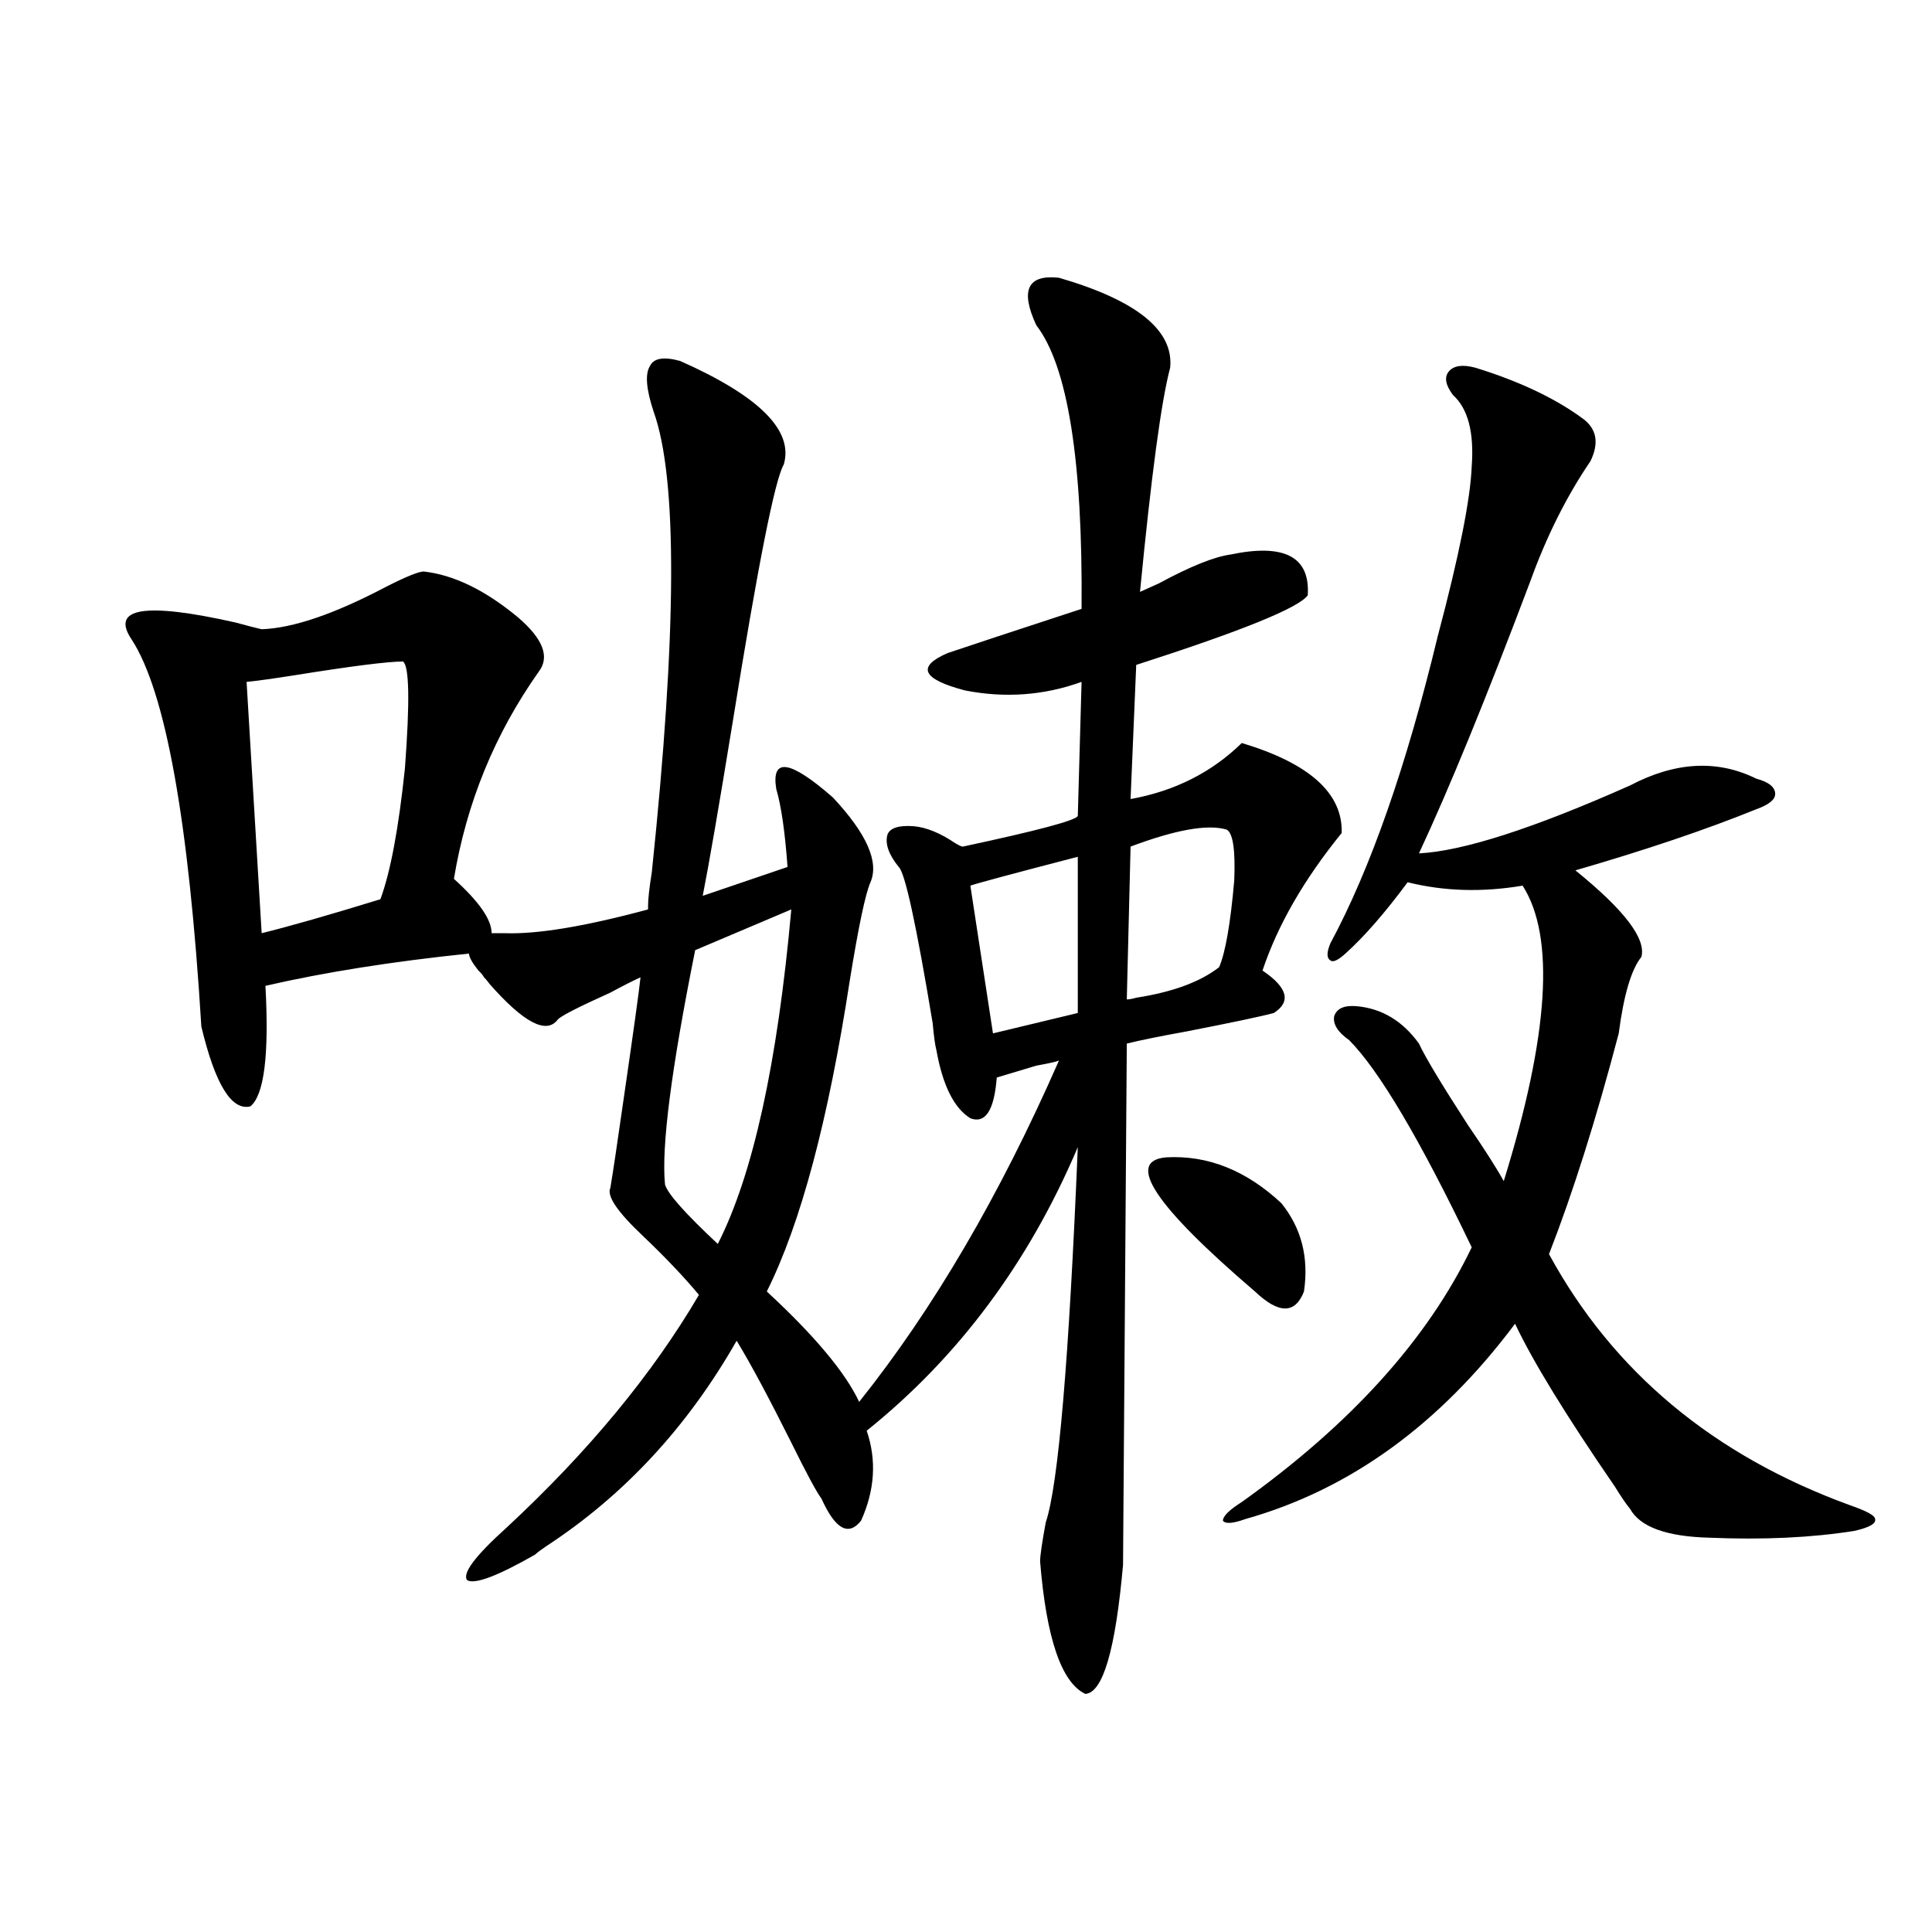 <?xml version="1.0" encoding="utf-8"?>
<!-- Generator: Adobe Illustrator 16.0.0, SVG Export Plug-In . SVG Version: 6.00 Build 0)  -->
<!DOCTYPE svg PUBLIC "-//W3C//DTD SVG 1.1//EN" "http://www.w3.org/Graphics/SVG/1.1/DTD/svg11.dtd">
<svg version="1.1" id="图层_1" xmlns="http://www.w3.org/2000/svg" xmlns:xlink="http://www.w3.org/1999/xlink" x="0px" y="0px"
	 width="1000px" height="1000px" viewBox="0 0 1000 1000" enable-background="new 0 0 1000 1000" xml:space="preserve">
<path d="M219.336,295.813c15.609,1.758,31.859,9.668,48.779,23.73c13.003,11.138,16.585,20.517,10.731,28.125
	c-22.773,32.231-37.407,67.978-43.901,107.227c13.003,11.728,19.512,21.094,19.512,28.125h5.854h0.976
	c16.905,0.591,41.615-3.516,74.145-12.305v-1.758c0-3.516,0.641-9.366,1.951-17.578c13.003-124.214,13.323-203.604,0.976-238.184
	c-3.902-11.714-4.558-19.624-1.951-23.73c1.951-4.093,7.149-4.972,15.609-2.637c40.975,18.169,58.855,36.035,53.657,53.613
	c-4.558,7.622-13.338,51.855-26.341,132.715c-7.164,43.945-12.362,74.13-15.609,90.527l43.901-14.941
	c-1.311-18.155-3.262-31.641-5.854-40.43c-2.606-16.397,7.149-14.941,29.268,4.395c17.561,18.759,24.055,33.398,19.512,43.945
	c-2.606,5.864-6.188,22.852-10.731,50.977c-11.066,72.07-25.365,125.684-42.926,160.84c24.71,22.852,40.64,41.899,47.804,57.129
	c38.368-48.038,72.834-106.925,103.412-176.66c-1.311,0.591-5.213,1.47-11.707,2.637c-11.707,3.516-18.536,5.575-20.487,6.152
	c-1.311,17.001-5.854,24.032-13.658,21.094c-8.46-5.273-14.313-16.987-17.561-35.156c-0.655-2.335-1.311-7.031-1.951-14.063
	c-8.46-50.977-14.313-77.921-17.561-80.859c-5.213-6.44-7.164-12.003-5.854-16.699c1.296-3.516,5.854-4.972,13.658-4.395
	c6.494,0.591,13.658,3.516,21.463,8.789c1.951,1.181,3.247,1.758,3.902,1.758c38.368-8.198,58.2-13.472,59.511-15.82l1.951-69.434
	c-19.512,7.031-39.679,8.501-60.486,4.395c-22.118-5.851-25.045-12.305-8.78-19.336c10.396-3.516,33.49-11.124,69.267-22.852
	c0.641-76.753-7.164-125.684-23.414-146.777c-8.46-18.155-4.558-26.367,11.707-24.609c40.319,11.728,59.511,27.246,57.56,46.582
	c-4.558,17.001-9.756,55.673-15.609,116.016c2.592-1.167,5.854-2.637,9.756-4.395c16.25-8.789,28.612-13.761,37.072-14.941
	c27.957-5.851,41.295,1.181,39.999,21.094c-4.558,6.454-34.146,18.457-88.778,36.035l-2.927,69.434
	c22.759-4.093,41.95-13.761,57.56-29.004c35.121,10.547,52.347,26.079,51.706,46.582c-19.512,24.032-33.17,47.763-40.975,71.191
	c13.003,8.789,14.954,16.122,5.854,21.973c-6.509,1.758-21.798,4.985-45.853,9.668c-13.018,2.349-23.094,4.395-30.243,6.152
	l-1.951,269.824c-3.902,43.945-10.411,66.206-19.512,66.797c-12.362-5.864-20.167-28.716-23.414-68.555
	c0-2.925,0.976-9.668,2.927-20.215c6.494-19.336,12.027-84.073,16.585-194.238c-25.365,59.766-61.797,108.696-109.266,146.777
	c5.198,15.243,4.223,30.762-2.927,46.582c-6.509,8.212-13.338,4.395-20.487-11.426c-2.606-3.516-7.805-13.184-15.609-29.004
	c-11.707-23.429-21.143-41.007-28.292-52.734c-25.365,44.536-58.215,79.98-98.534,106.348c-2.606,1.758-4.558,3.228-5.854,4.395
	c-19.512,11.138-31.219,15.519-35.121,13.184c-2.606-3.516,4.223-12.593,20.487-27.246c42.271-39.249,75.44-79.39,99.51-120.41
	c-7.805-9.366-17.561-19.624-29.268-30.762c-13.018-12.305-18.536-20.503-16.585-24.609c1.296-7.608,3.567-22.852,6.829-45.703
	c5.198-35.733,8.125-56.827,8.78-63.281c-3.902,1.758-9.115,4.395-15.609,7.91c-16.92,7.622-26.021,12.305-27.316,14.063
	c-5.854,7.622-17.561,1.47-35.121-18.457c-1.311-1.758-2.286-2.925-2.927-3.516c-0.655-1.167-1.631-2.335-2.927-3.516
	c-3.262-4.093-4.878-7.031-4.878-8.789c-39.679,4.106-74.8,9.668-105.363,16.699c1.951,35.747-0.655,56.552-7.805,62.402
	c-9.756,2.349-18.216-11.426-25.365-41.309C97.708,424.724,85.681,357.927,68.12,330.969c-11.066-16.397,6.829-19.336,53.657-8.789
	c6.494,1.758,11.052,2.938,13.658,3.516c16.25-0.577,37.713-7.91,64.389-21.973C210.221,298.449,216.729,295.813,219.336,295.813z
	 M208.604,342.395c-7.805,0-26.341,2.349-55.608,7.031c-11.066,1.758-19.512,2.938-25.365,3.516l7.805,130.078
	c14.299-3.516,34.786-9.366,61.462-17.578c5.198-14.063,9.421-36.612,12.683-67.676C212.172,363.2,211.852,344.743,208.604,342.395z
	 M409.575,470.715l-49.755,21.094c-12.362,61.523-17.561,101.953-15.609,121.289c1.296,4.696,10.396,14.941,27.316,30.762
	C389.729,608.126,402.411,550.407,409.575,470.715z M557.864,443.469c-33.825,8.789-52.361,13.774-55.608,14.941l11.707,76.465
	l43.901-10.547V443.469z M634.936,429.406c-9.756-2.925-26.341,0-49.755,8.789l-1.951,79.102c1.296,0,2.927-0.288,4.878-0.879
	c18.856-2.925,33.17-8.198,42.926-15.82c3.247-7.608,5.854-22.55,7.805-44.824C639.479,439.953,638.183,431.164,634.936,429.406z
	 M603.717,599.035c21.463-1.167,41.295,6.743,59.511,23.73c10.396,12.896,14.299,28.125,11.707,45.703
	c-4.558,11.728-13.018,11.728-25.365,0C597.528,623.946,582.254,600.793,603.717,599.035z M763.713,190.344
	c22.759,7.031,41.295,15.82,55.608,26.367c7.149,5.273,8.445,12.606,3.902,21.973c-12.362,18.169-22.773,38.974-31.219,62.402
	c-22.773,60.356-41.95,107.227-57.56,140.625c22.759-1.167,59.176-12.882,109.266-35.156c23.414-12.305,45.197-13.472,65.364-3.516
	c6.494,1.758,9.756,4.395,9.756,7.91c0,2.938-3.262,5.575-9.756,7.91c-26.021,10.547-57.239,21.094-93.656,31.641
	c25.365,20.517,36.737,35.458,34.146,44.824c-5.213,6.454-9.115,19.638-11.707,39.551c-11.707,44.536-23.749,82.617-36.097,114.258
	c33.17,60.946,85.196,104.302,156.094,130.078c8.445,2.938,12.683,5.273,12.683,7.031c0.641,2.349-2.927,4.395-10.731,6.152
	c-22.118,3.516-47.163,4.696-75.12,3.516c-22.118-0.577-35.776-5.562-40.975-14.941c-1.951-2.335-4.558-6.152-7.805-11.426
	c-25.365-36.914-42.605-65.039-51.706-84.375c-39.023,52.157-85.531,85.845-139.509,101.074c-6.509,2.349-10.411,2.637-11.707,0.879
	c0-2.335,3.247-5.562,9.756-9.668c56.584-40.43,96.248-84.375,119.021-131.836c-26.676-55.659-47.804-91.406-63.413-107.227
	c-5.854-4.093-8.46-8.198-7.805-12.305c1.296-4.093,5.198-5.851,11.707-5.273c13.003,1.181,23.734,7.622,32.194,19.336
	c3.247,7.031,11.707,21.094,25.365,42.188c8.445,12.305,14.634,21.973,18.536,29.004c23.414-75.586,26.661-126.563,9.756-152.93
	c-20.822,3.516-40.654,2.938-59.511-1.758c-11.707,15.82-22.438,28.125-32.194,36.914c-3.902,3.516-6.509,4.696-7.805,3.516
	c-1.951-1.167-1.951-4.093,0-8.789c20.808-38.672,39.344-91.694,55.608-159.082c11.052-41.597,16.905-70.89,17.561-87.891
	c1.296-17.578-1.951-29.883-9.756-36.914c-3.902-5.273-4.558-9.366-1.951-12.305C752.646,189.177,757.204,188.586,763.713,190.344z"
	/>
</svg>
